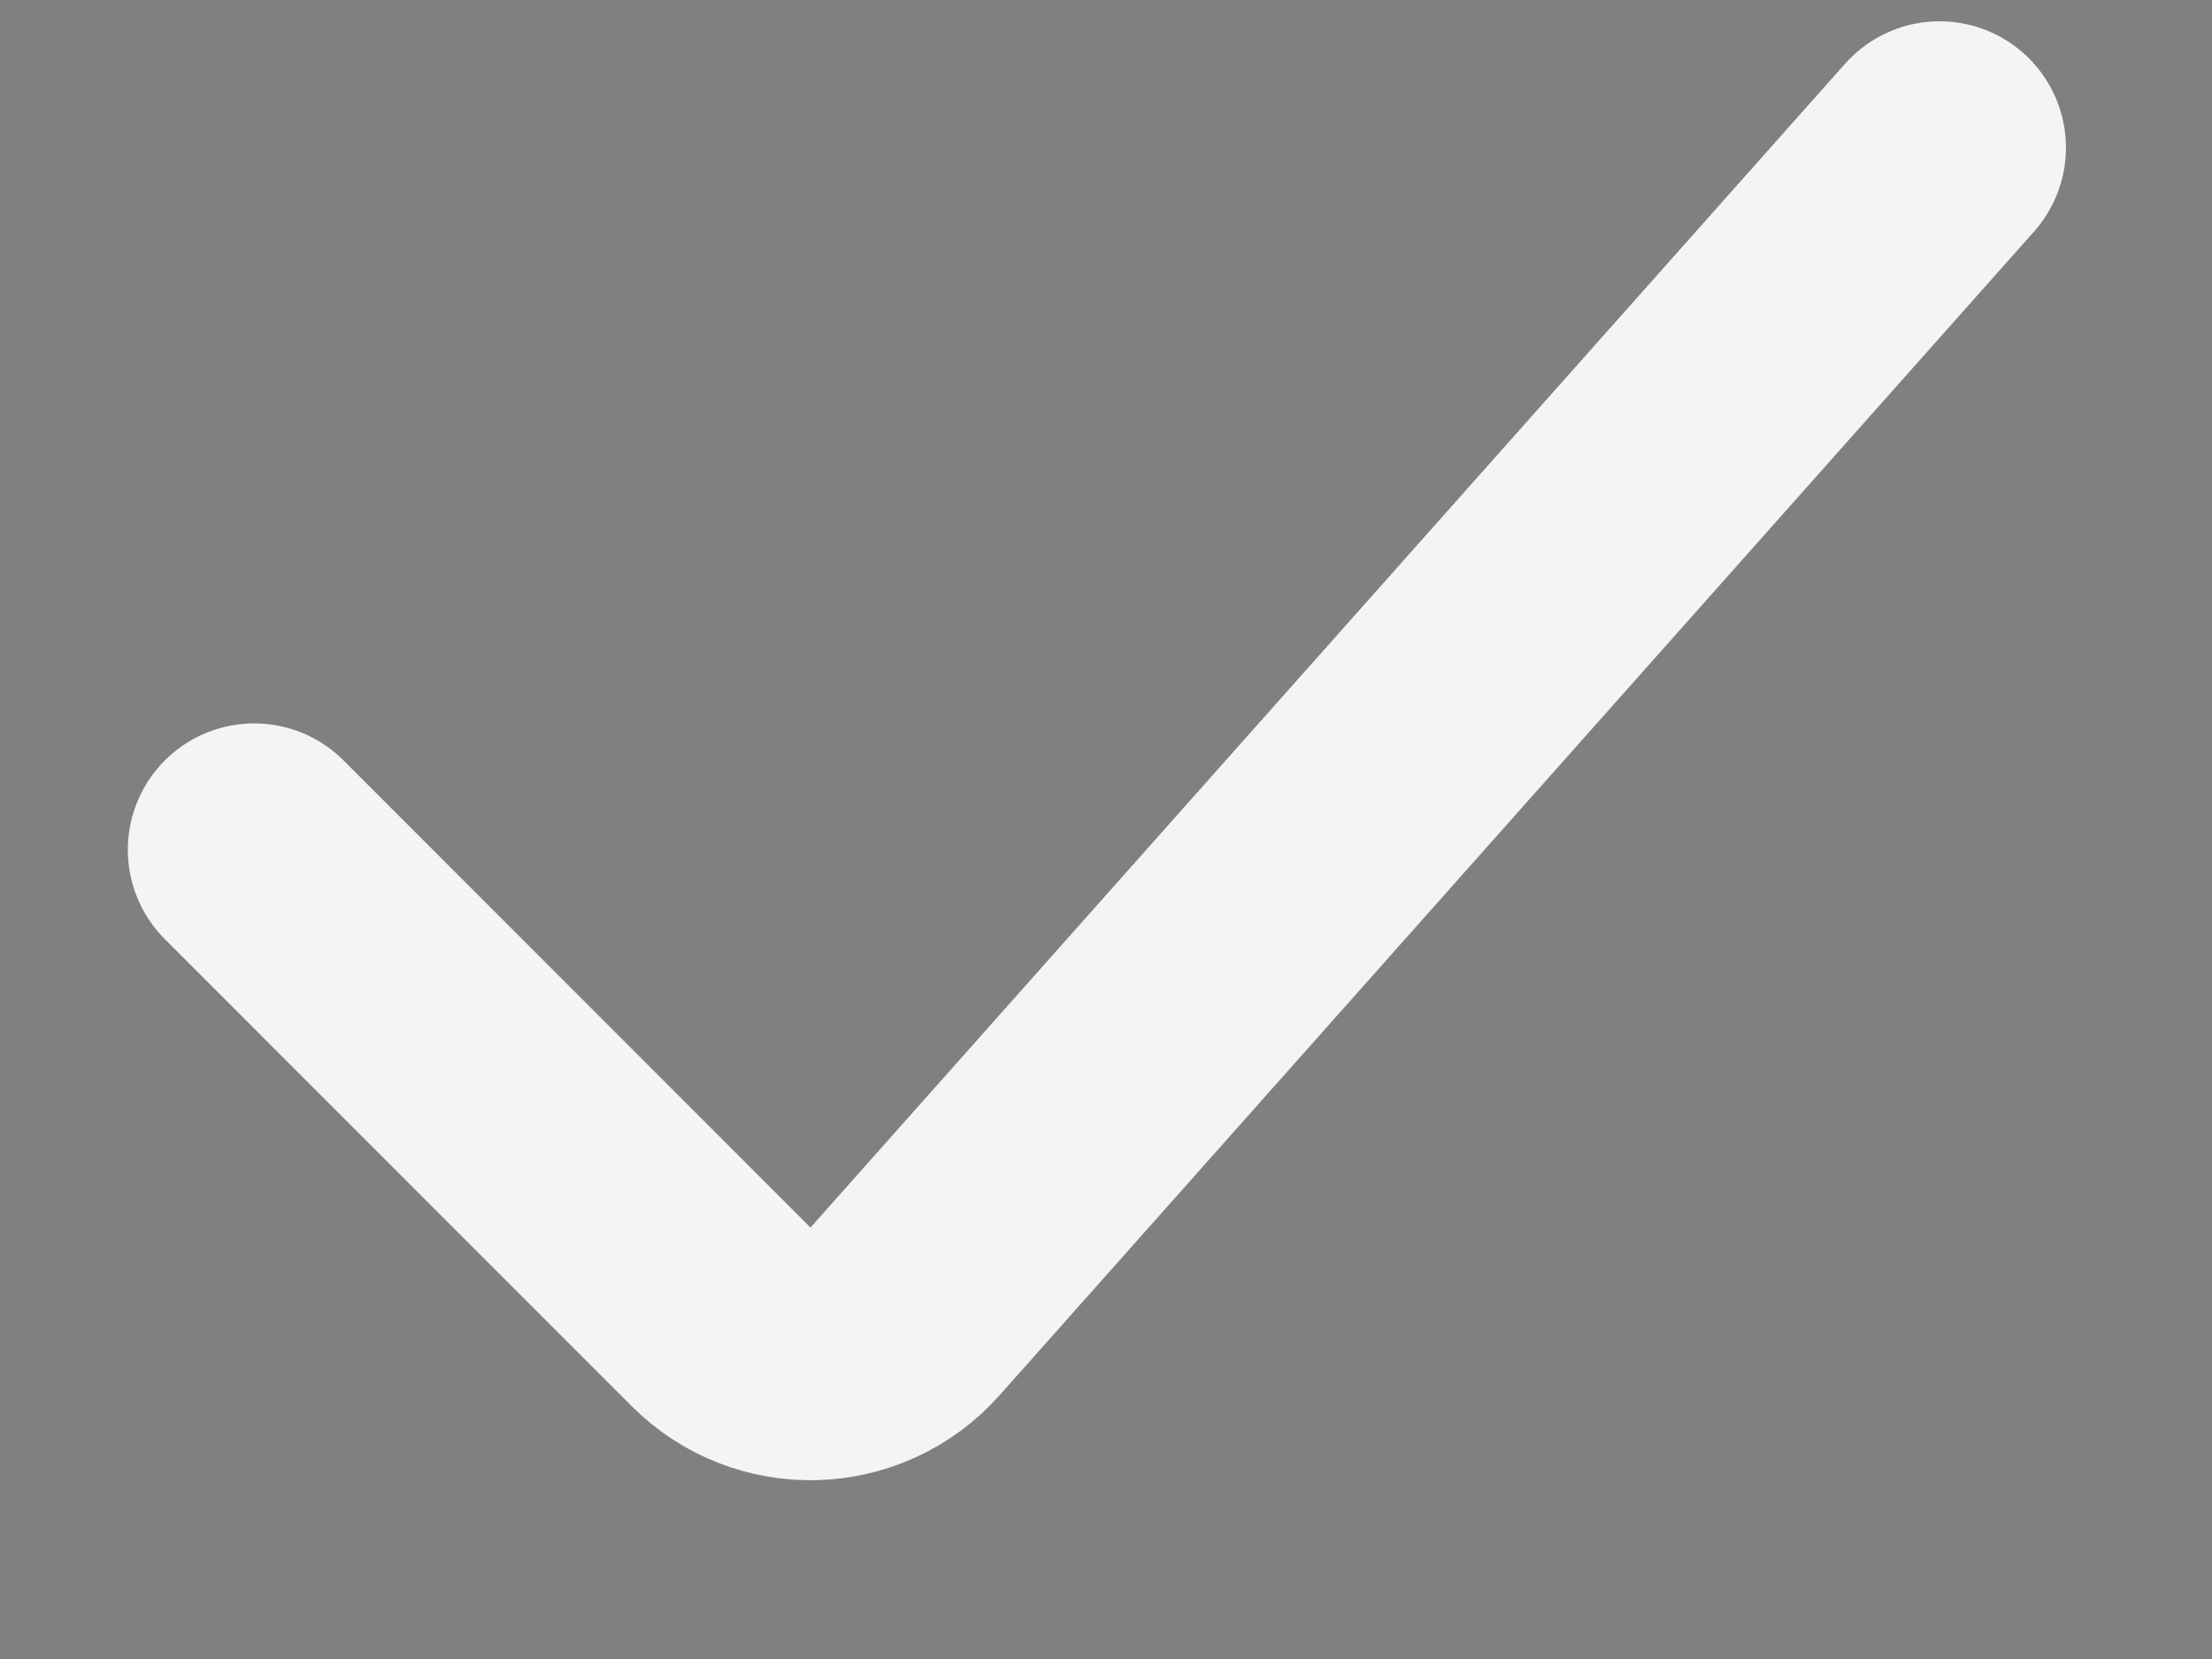 <svg width="12" height="9" viewBox="0 0 12 9" fill="none" xmlns="http://www.w3.org/2000/svg">
<rect x="0" y="0" width="12" height="9" fill="#808080" stroke="none"/>
<path d="M1.379 4.61L3.912 7.144C4.191 7.423 4.648 7.409 4.91 7.114L10.522 0.801" stroke="white" stroke-width="1.371" stroke-linecap="round"/>
<path d="M1.379 4.61L3.912 7.144C4.191 7.423 4.648 7.409 4.91 7.114L10.522 0.801" stroke="#212121" stroke-opacity="0.05" stroke-width="1.371" stroke-linecap="round"/>
</svg>

